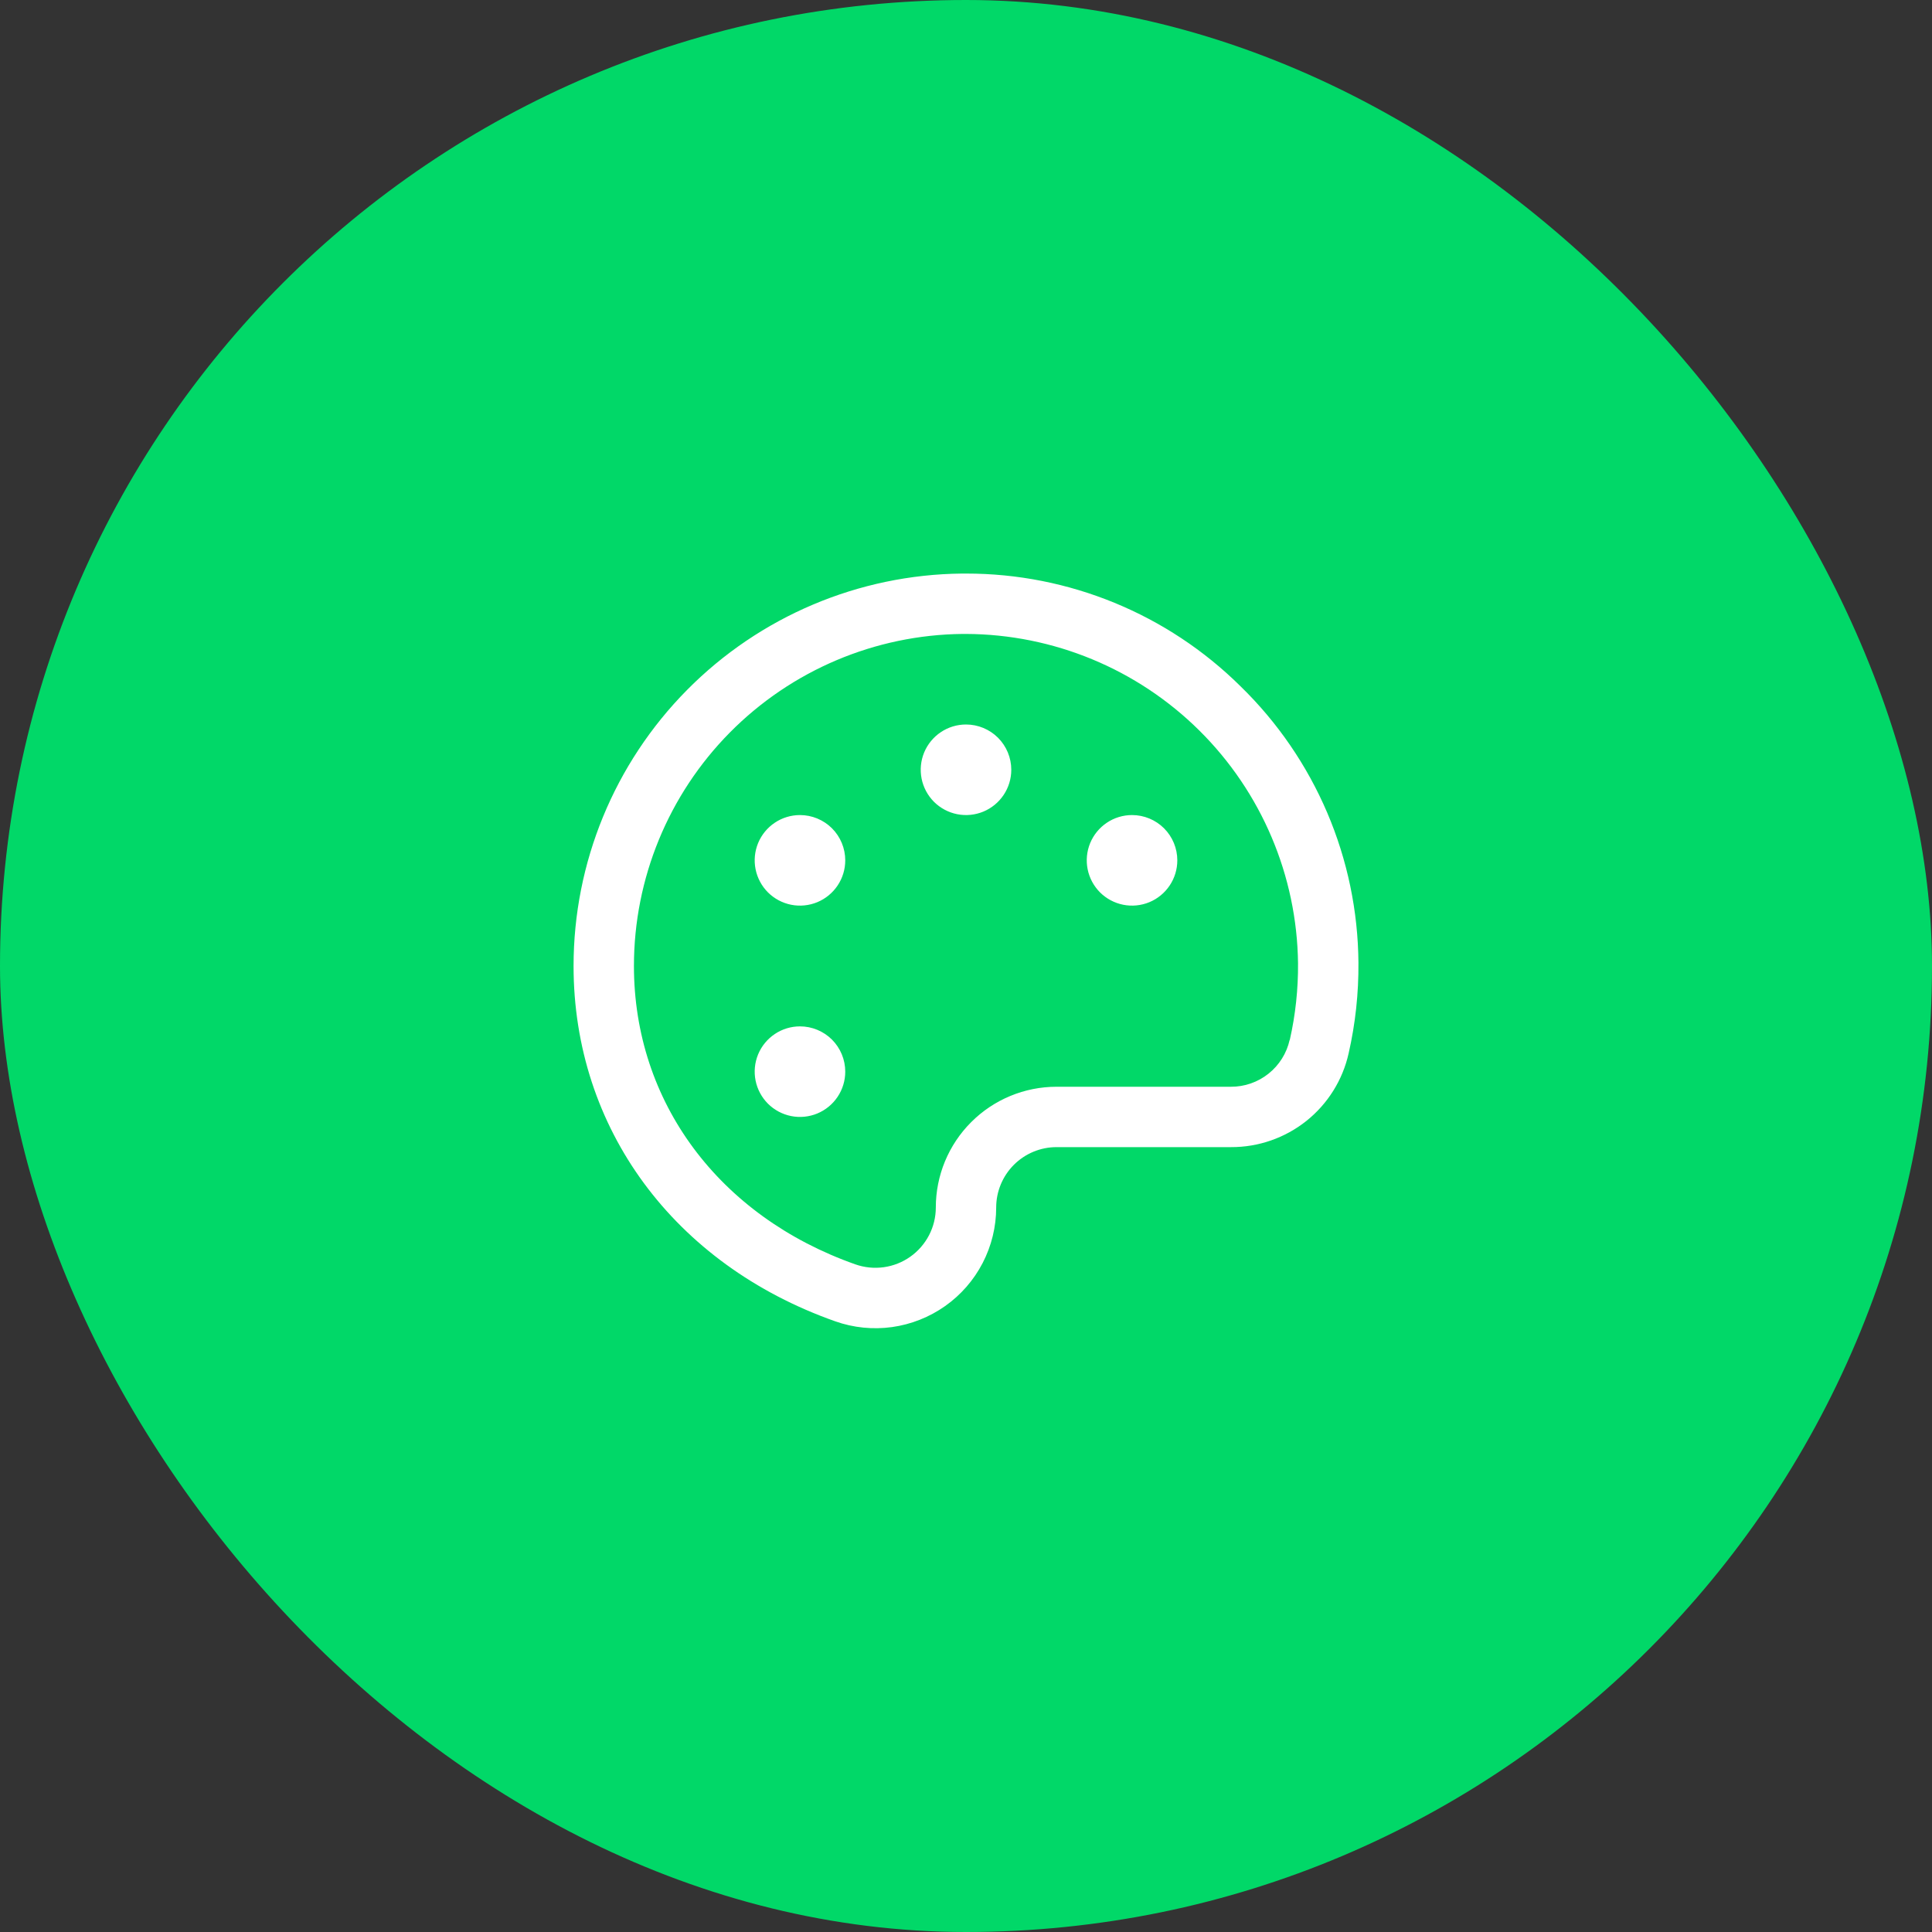 <svg width="64" height="64" viewBox="0 0 64 64" fill="none" xmlns="http://www.w3.org/2000/svg">
<rect x="0" y="0" width="64" height="64" fill="#333333" stroke="none"/>
<rect width="64" height="64" rx="32" fill="#01D868"/>
<path d="M41.096 22.736C38.676 20.34 35.406 18.997 32 19H31.866C28.442 19.035 25.169 20.42 22.76 22.855C20.351 25.289 19 28.575 19 32C19 37.375 22.323 41.883 27.67 43.771C28.273 43.984 28.919 44.049 29.552 43.961C30.185 43.872 30.788 43.633 31.31 43.264C31.832 42.895 32.258 42.406 32.552 41.838C32.846 41.27 33 40.639 33 40C33 39.47 33.211 38.961 33.586 38.586C33.961 38.211 34.47 38 35 38H40.776C41.684 38.004 42.565 37.698 43.275 37.133C43.984 36.567 44.479 35.776 44.676 34.89C44.9 33.906 45.008 32.899 45 31.89C44.987 30.182 44.636 28.493 43.966 26.922C43.295 25.351 42.32 23.928 41.096 22.736ZM42.721 34.45C42.622 34.891 42.375 35.285 42.021 35.567C41.668 35.849 41.228 36.002 40.776 36H35C33.939 36 32.922 36.421 32.172 37.172C31.421 37.922 31 38.939 31 40C31 40.319 30.923 40.634 30.776 40.918C30.628 41.201 30.416 41.446 30.155 41.63C29.894 41.815 29.593 41.934 29.276 41.978C28.96 42.022 28.638 41.99 28.336 41.884C23.811 40.288 21 36.5 21 32C21 29.102 22.143 26.321 24.181 24.262C26.22 22.202 28.989 21.03 31.886 21H31.999C34.897 21.011 37.674 22.161 39.731 24.201C41.789 26.241 42.963 29.009 42.999 31.906C43.006 32.762 42.915 33.615 42.726 34.45H42.721ZM33.5 25.5C33.5 25.797 33.412 26.087 33.247 26.333C33.082 26.58 32.848 26.772 32.574 26.886C32.3 26.999 31.998 27.029 31.707 26.971C31.416 26.913 31.149 26.77 30.939 26.561C30.73 26.351 30.587 26.084 30.529 25.793C30.471 25.502 30.501 25.2 30.614 24.926C30.728 24.652 30.92 24.418 31.167 24.253C31.413 24.088 31.703 24 32 24C32.398 24 32.779 24.158 33.061 24.439C33.342 24.721 33.5 25.102 33.5 25.5ZM28 28.5C28 28.797 27.912 29.087 27.747 29.333C27.582 29.58 27.348 29.772 27.074 29.886C26.8 29.999 26.498 30.029 26.207 29.971C25.916 29.913 25.649 29.77 25.439 29.561C25.23 29.351 25.087 29.084 25.029 28.793C24.971 28.502 25.001 28.2 25.114 27.926C25.228 27.652 25.42 27.418 25.667 27.253C25.913 27.088 26.203 27 26.5 27C26.898 27 27.279 27.158 27.561 27.439C27.842 27.721 28 28.102 28 28.5ZM28 35.5C28 35.797 27.912 36.087 27.747 36.333C27.582 36.58 27.348 36.772 27.074 36.886C26.8 36.999 26.498 37.029 26.207 36.971C25.916 36.913 25.649 36.77 25.439 36.561C25.23 36.351 25.087 36.084 25.029 35.793C24.971 35.502 25.001 35.2 25.114 34.926C25.228 34.652 25.42 34.418 25.667 34.253C25.913 34.088 26.203 34 26.5 34C26.898 34 27.279 34.158 27.561 34.439C27.842 34.721 28 35.102 28 35.5ZM39 28.5C39 28.797 38.912 29.087 38.747 29.333C38.582 29.58 38.348 29.772 38.074 29.886C37.8 29.999 37.498 30.029 37.207 29.971C36.916 29.913 36.649 29.77 36.439 29.561C36.23 29.351 36.087 29.084 36.029 28.793C35.971 28.502 36.001 28.2 36.114 27.926C36.228 27.652 36.42 27.418 36.667 27.253C36.913 27.088 37.203 27 37.5 27C37.898 27 38.279 27.158 38.561 27.439C38.842 27.721 39 28.102 39 28.5Z" fill="white"/>
</svg>
